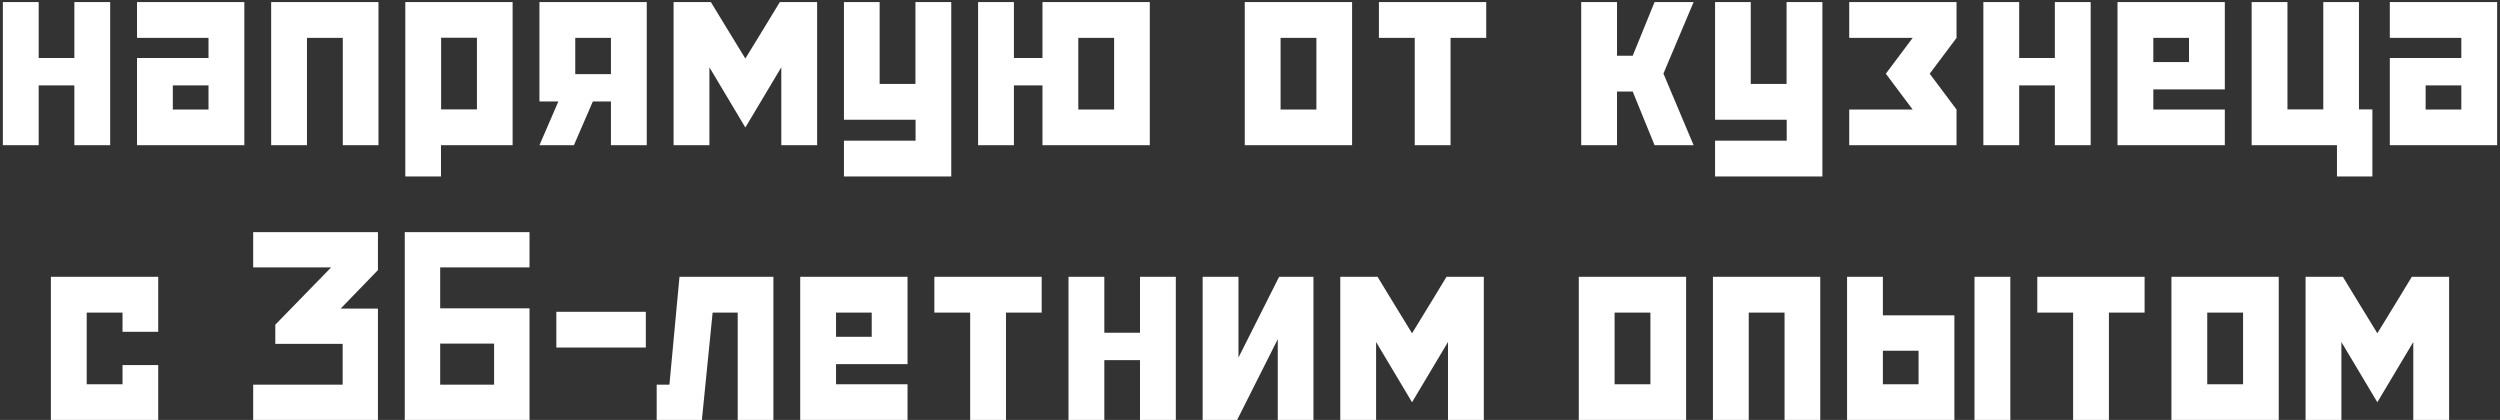 <?xml version="1.0" encoding="UTF-8"?> <svg xmlns="http://www.w3.org/2000/svg" width="637" height="107" viewBox="0 0 637 107" fill="none"><rect x="0" y="0" width="637" height="107" fill="#333333" stroke="none"/><path d="M9.857 37H0.731V0.53H9.857V14.783H18.949V0.53H28.075V37H18.949V21.756H9.857V37ZM53.129 27.908V21.756H44.037V27.908H53.129ZM53.129 9.656H34.911V0.53H62.255V37H34.911V14.783H53.129V9.656ZM78.217 37H69.091V0.53H96.435V37H87.343V9.656H78.217V37ZM121.522 27.874V9.622H112.396V27.874H121.522ZM103.271 0.53H130.614V37H112.362V44.964H103.271V0.53ZM146.576 9.656V18.885H155.668V9.656H146.576ZM142.27 25.857H137.45V0.53H164.794V37H155.668V25.857H151.054L146.234 37H137.45L142.27 25.857ZM195.043 6.546L198.7 0.53H208.202V37H199.076V17.142L189.916 32.488L180.756 17.142V37H171.63V0.53H181.132L184.789 6.546L189.916 14.92L195.043 6.546ZM242.382 44.964H215.038V35.838H233.29V30.506H215.038V0.53H224.13V21.38H233.256V0.53H242.382V44.964ZM274.75 9.656V27.908H283.876V9.656H274.75ZM265.624 14.783V0.53H292.968V37H265.624V21.756H258.344V37H249.218V0.53H258.344V14.783H265.624ZM344.511 0.53V37H317.167V0.53H344.511ZM326.293 9.656V27.908H335.419V9.656H326.293ZM360.473 9.656H351.347V0.53H378.69V9.656H369.599V37H360.473V9.656ZM412.016 14.202H416.015L421.586 0.53H431.532L423.842 18.748L431.532 37H421.586L416.015 23.328H412.016V37H402.89V0.53H412.016V14.202ZM464.345 44.964H437.001V35.838H455.253V30.506H437.001V0.53H446.093V21.38H455.219V0.53H464.345V44.964ZM487.348 27.908L480.512 18.782L487.348 9.656H471.181V0.53H498.524V9.656L491.688 18.782L498.524 27.908V37H471.181V27.908H487.348ZM514.486 37H505.36V0.53H514.486V14.783H523.578V0.53H532.704V37H523.578V21.756H514.486V37ZM548.666 9.656V15.809H557.758V9.656H548.666ZM548.666 27.908H566.884V37H539.54V0.53H566.884V22.781H548.666V27.908ZM595.458 37H573.72V0.53H582.846V27.874H591.972V0.53H601.063V27.874H604.481V44.964H595.458V37ZM627.143 27.908V21.756H618.051V27.908H627.143ZM627.143 9.656H608.925V0.53H636.269V37H608.925V14.783H627.143V9.656ZM31.22 93.02H40.312V107H12.968V70.53H40.312V84.544H31.22V79.656H22.094V97.908H31.22V93.02ZM96.298 107H64.511V98.011H87.309V87.62H70.15V82.732L84.369 68.138H64.511V59.148H96.298V68.821L86.796 78.631H96.298V107ZM112.157 87.552V98.011H125.897V87.552H112.157ZM134.921 78.562V107H103.134V59.148H134.921V68.138H112.157V78.562H134.921ZM164.555 79.451V88.543H141.757V79.451H164.555ZM170.57 98.011L173.134 70.53H197.06V107H187.968V79.656H181.576L178.842 107H167.323V98.011H170.57ZM213.021 79.656V85.809H222.113V79.656H213.021ZM213.021 97.908H231.239V107H203.896V70.53H231.239V92.781H213.021V97.908ZM247.201 79.656H238.075V70.53H265.419V79.656H256.327V107H247.201V79.656ZM281.381 107H272.255V70.53H281.381V84.783H290.473V70.53H299.599V107H290.473V91.756H281.381V107ZM306.435 107V70.53H315.561V91.106L325.917 70.53H334.667V107H325.575V86.424L315.219 107H306.435ZM364.916 76.546L368.573 70.53H378.075V107H368.949V87.142L359.789 102.488L350.629 87.142V107H341.503V70.53H351.005L354.662 76.546L359.789 84.92L364.916 76.546ZM429.618 70.53V107H402.274V70.53H429.618ZM411.4 79.656V97.908H420.526V79.656H411.4ZM445.58 107H436.454V70.53H463.798V107H454.706V79.656H445.58V107ZM503.104 70.53H512.23V107H503.104V70.53ZM488.852 97.908V89.363H479.76V97.908H488.852ZM479.76 80.34H497.978V107H470.634V70.53H479.76V80.34ZM528.227 79.656H519.101V70.53H546.444V79.656H537.353V107H528.227V79.656ZM580.624 70.53V107H553.28V70.53H580.624ZM562.406 79.656V97.908H571.532V79.656H562.406ZM610.873 76.546L614.53 70.53H624.032V107H614.906V87.142L605.746 102.488L596.586 87.142V107H587.46V70.53H596.962L600.619 76.546L605.746 84.92L610.873 76.546Z" fill="white"></path></svg> 
